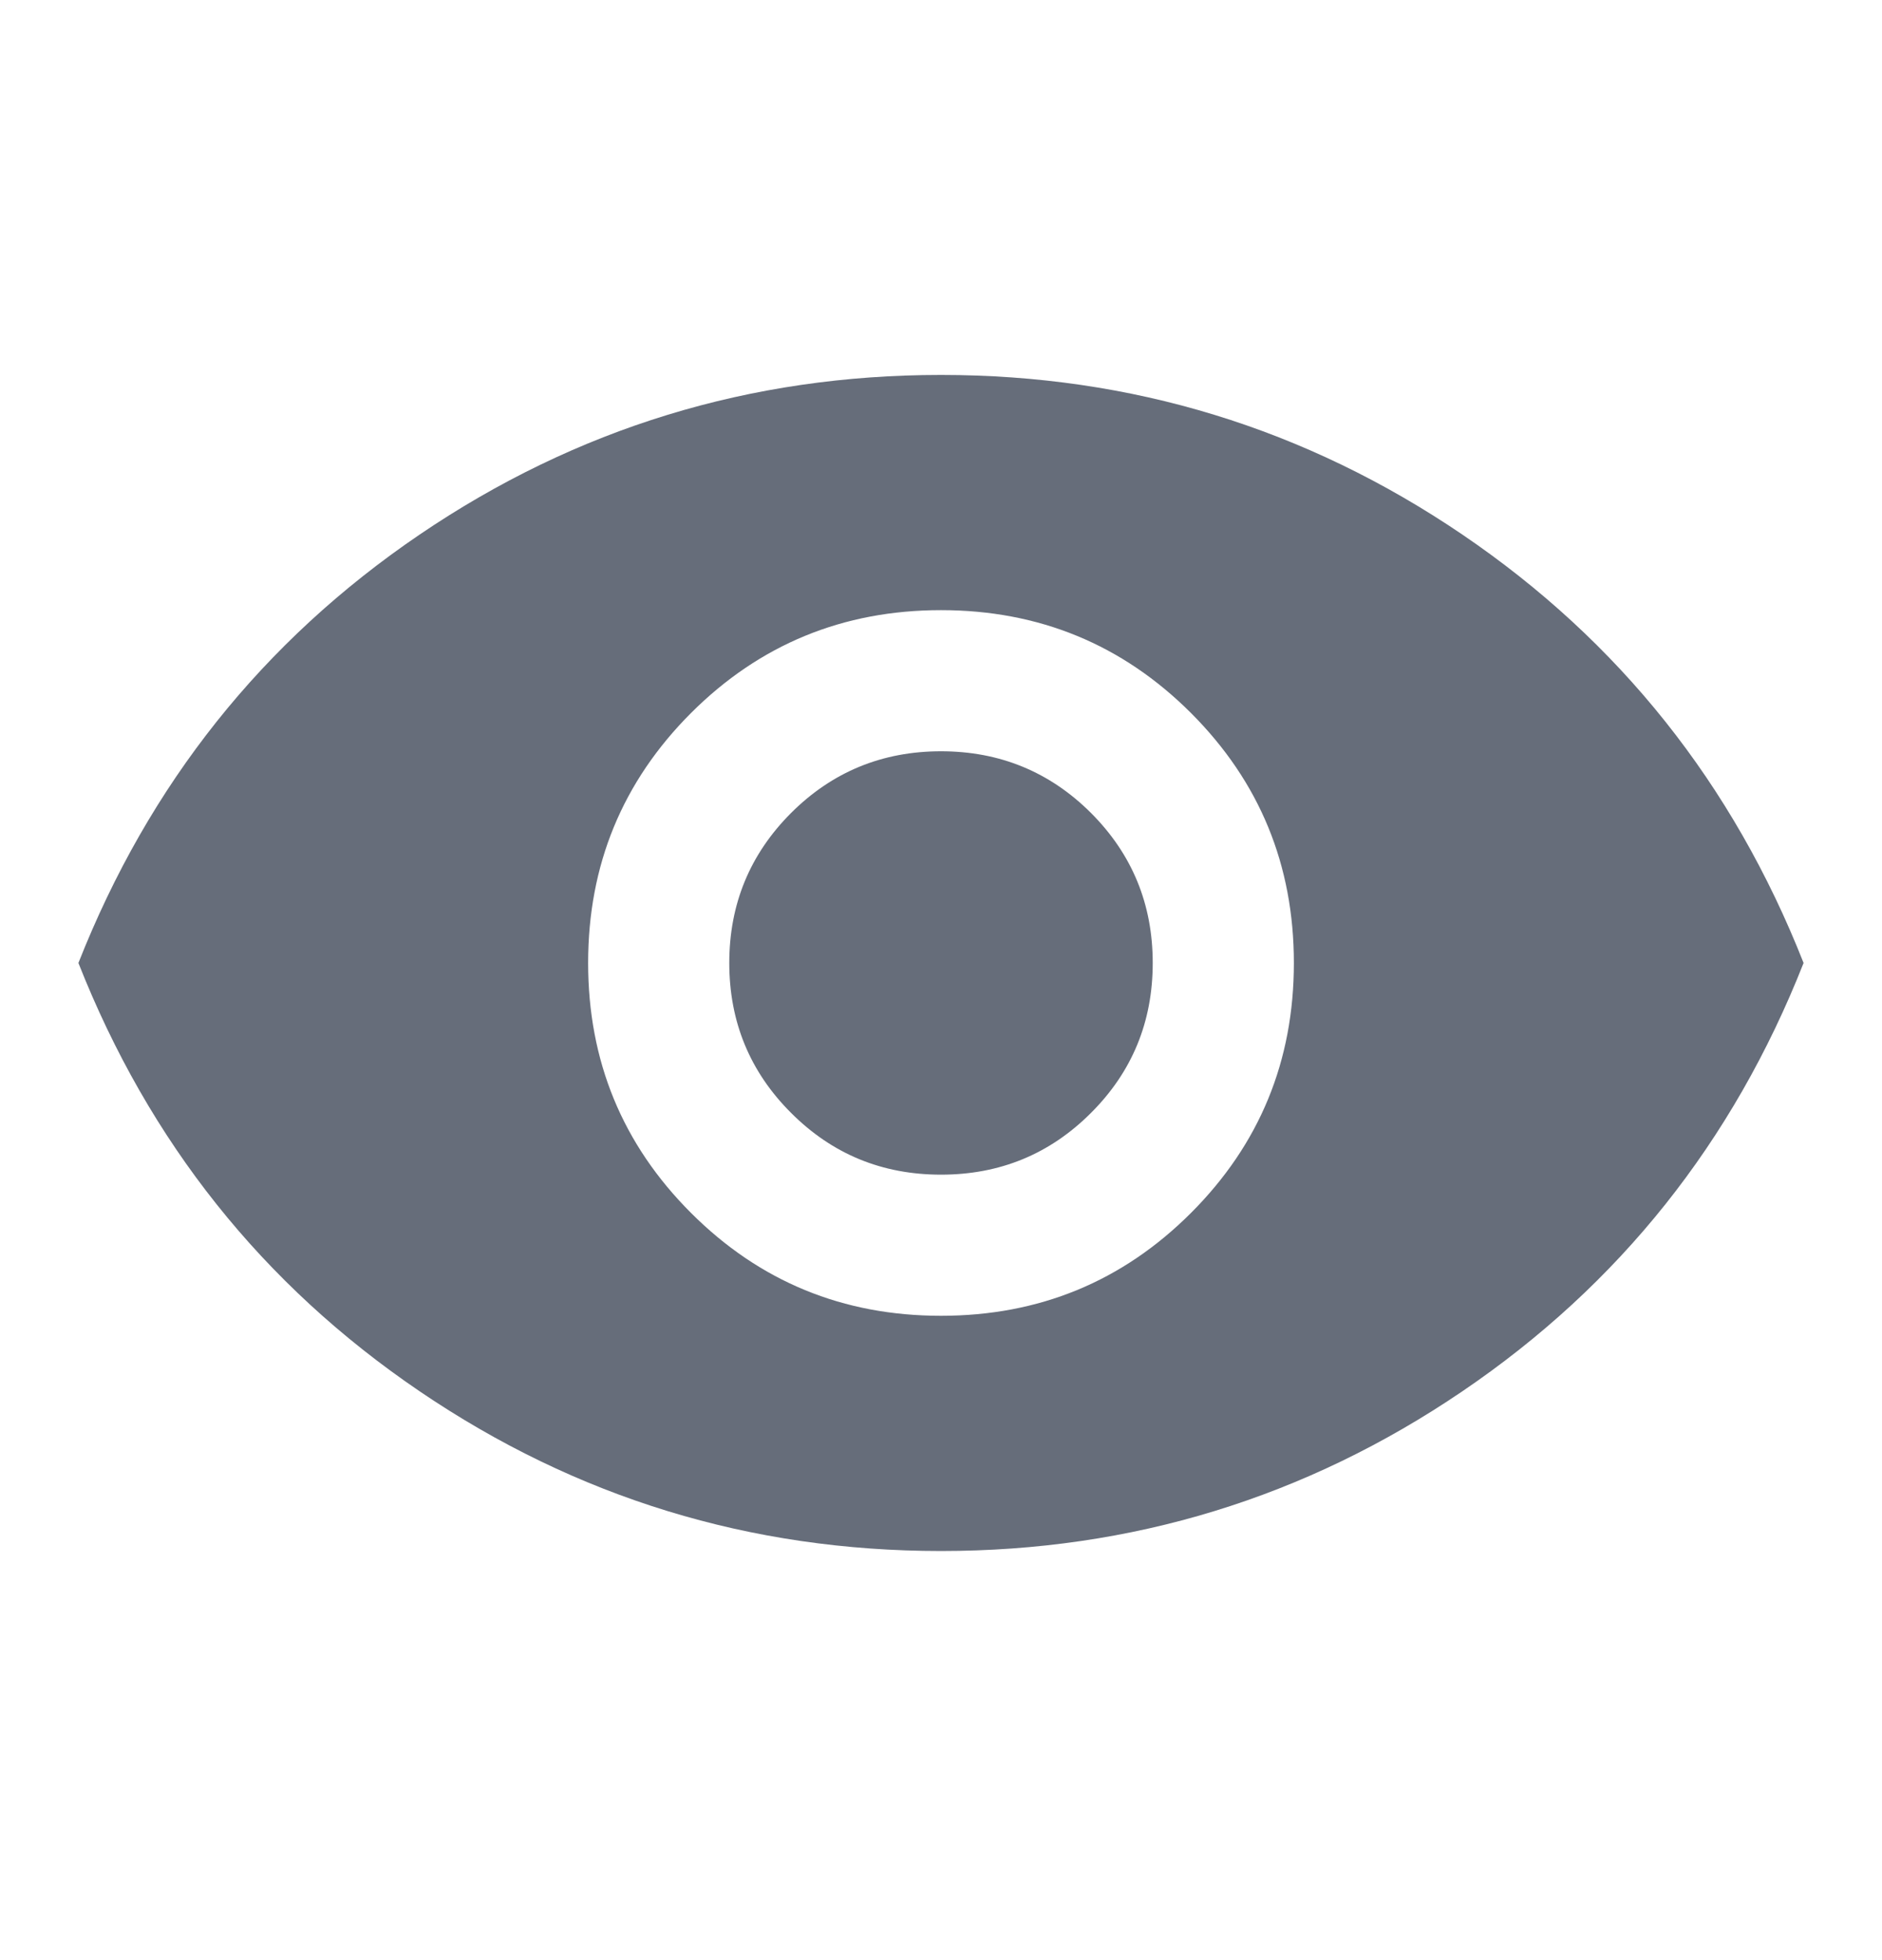 <svg width="24" height="25" viewBox="0 0 24 25" fill="none" xmlns="http://www.w3.org/2000/svg">
<g opacity="0.6">
<path d="M12 16.782C13.25 16.782 14.313 16.345 15.188 15.47C16.063 14.595 16.5 13.532 16.5 12.282C16.5 11.032 16.063 9.97 15.188 9.094C14.313 8.22 13.25 7.782 12 7.782C10.75 7.782 9.687 8.22 8.812 9.094C7.937 9.97 7.5 11.032 7.5 12.282C7.5 13.532 7.937 14.595 8.812 15.47C9.687 16.345 10.75 16.782 12 16.782ZM12 14.982C11.25 14.982 10.613 14.72 10.088 14.194C9.563 13.67 9.3 13.032 9.3 12.282C9.3 11.532 9.563 10.895 10.088 10.369C10.613 9.845 11.25 9.582 12 9.582C12.75 9.582 13.388 9.845 13.913 10.369C14.438 10.895 14.7 11.532 14.7 12.282C14.7 13.032 14.438 13.67 13.913 14.194C13.388 14.72 12.75 14.982 12 14.982ZM12 19.782C9.567 19.782 7.35 19.103 5.35 17.744C3.35 16.386 1.9 14.566 1 12.282C1.9 9.999 3.35 8.178 5.35 6.819C7.35 5.461 9.567 4.782 12 4.782C14.433 4.782 16.65 5.461 18.65 6.819C20.65 8.178 22.1 9.999 23 12.282C22.1 14.566 20.65 16.386 18.65 17.744C16.65 19.103 14.433 19.782 12 19.782Z" fill="#000C22"/>
</g>
</svg>

